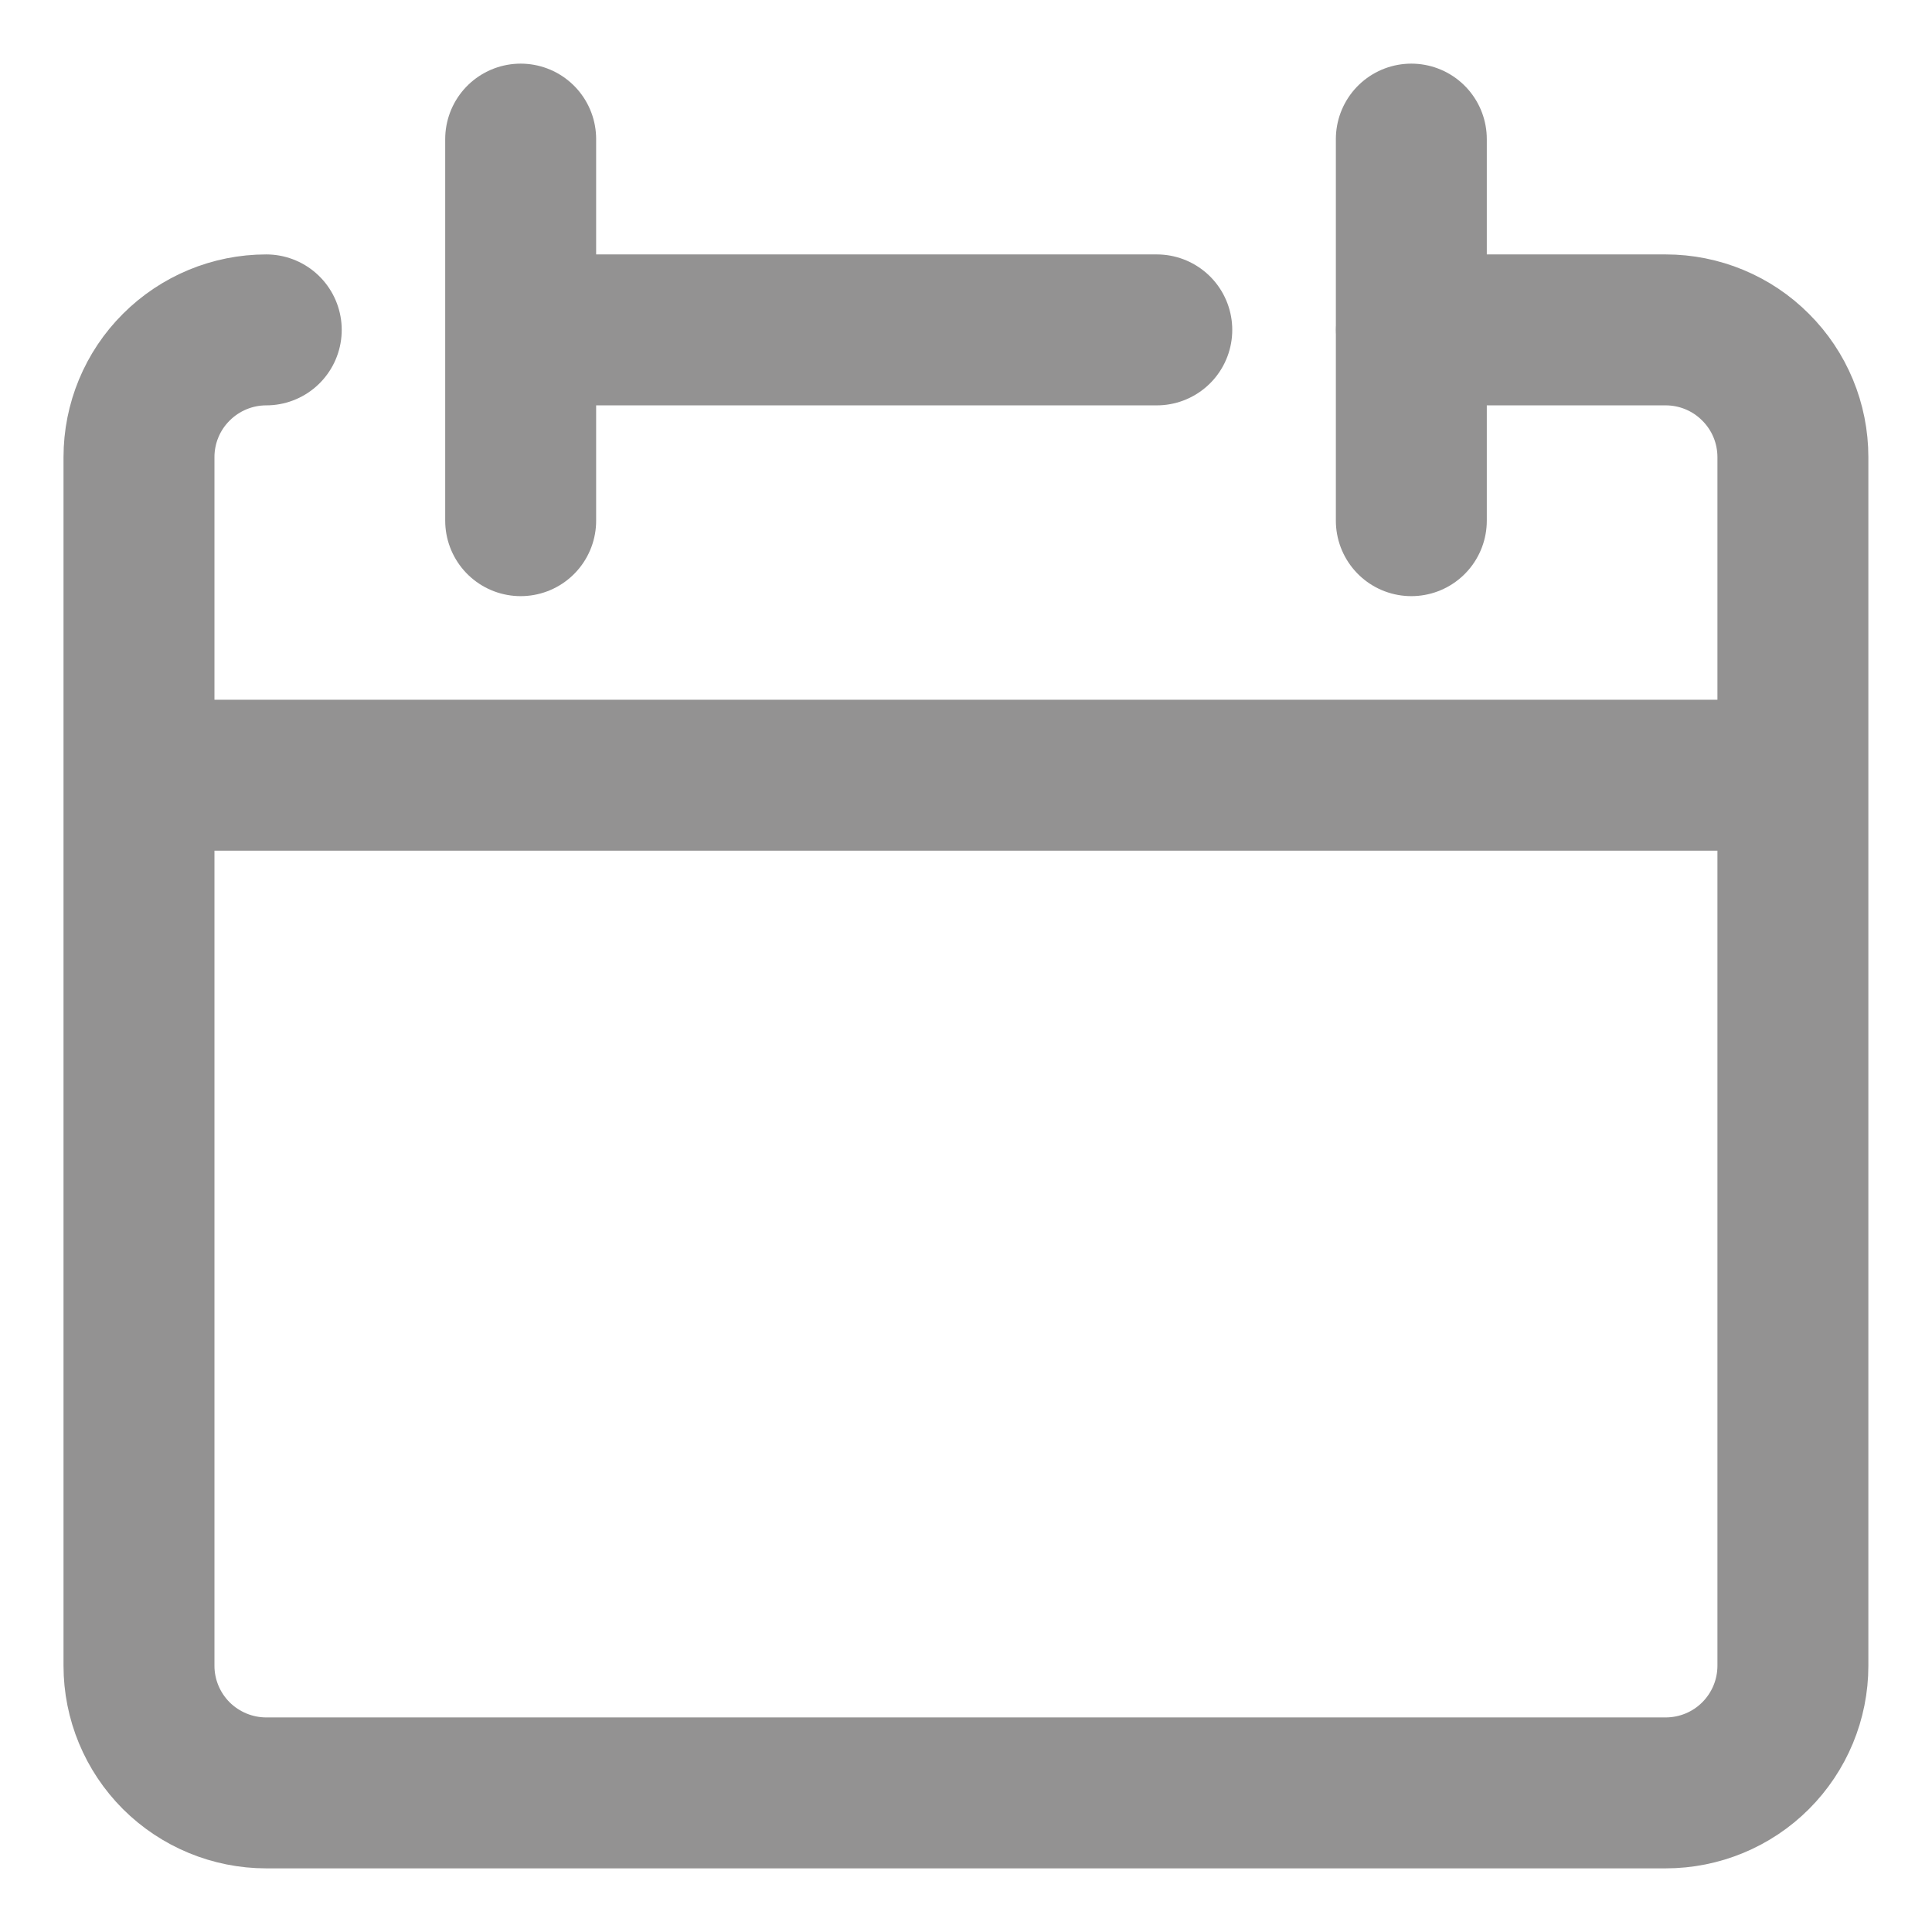<?xml version="1.0" encoding="utf-8"?>
<svg xmlns="http://www.w3.org/2000/svg" width="16" height="16" viewBox="0 0 16 16" fill="none">
<path d="M2.205 2.732C1.926 2.732 1.658 2.843 1.46 3.041C1.262 3.238 1.151 3.506 1.151 3.786V13.795C1.151 14.074 1.262 14.342 1.46 14.54C1.658 14.737 1.926 14.848 2.205 14.848H13.794C14.074 14.848 14.342 14.737 14.539 14.54C14.737 14.342 14.848 14.074 14.848 13.795V3.786C14.848 3.506 14.737 3.238 14.539 3.041C14.342 2.843 14.074 2.732 13.794 2.732H11.687M1.151 6.42H14.848M4.312 1.152V4.312M11.688 1.152V4.312M4.312 2.732H9.58" stroke="#939292" stroke-width="1.25" stroke-linecap="round" stroke-linejoin="round"/>
</svg>